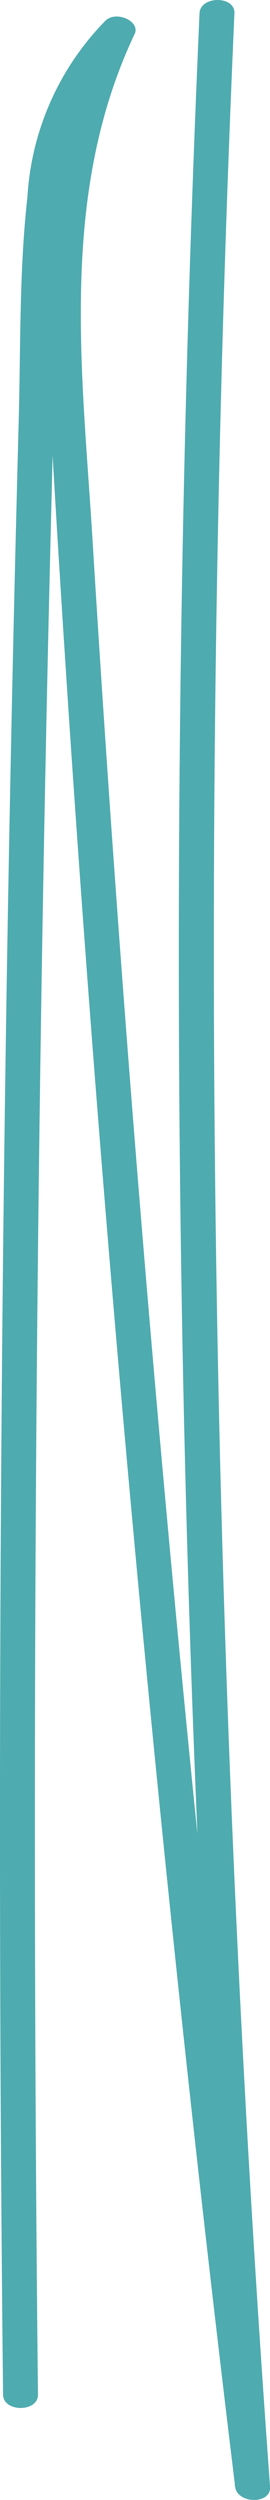 <svg xmlns="http://www.w3.org/2000/svg" xmlns:xlink="http://www.w3.org/1999/xlink" id="Groupe_6513" data-name="Groupe 6513" width="14.352" height="132.427" viewBox="0 0 14.352 132.427"><defs><clipPath id="clip-path"><rect id="Rectangle_2480" data-name="Rectangle 2480" width="14.352" height="132.427" fill="#4eabaf"></rect></clipPath></defs><g id="Groupe_6290" data-name="Groupe 6290" clip-path="url(#clip-path)"><path id="Trac&#xE9;_5498" data-name="Trac&#xE9; 5498" d="M10.606.7q-1.132,25.575-1.1,51.17t1.253,51.168q.681,14.352,1.732,28.691H14.35q-3.14-25.813-5.506-51.679Q6.494,54.317,4.915,28.545C4.372,19.681,3.115,10.3,7.158,1.8c.316-.664-.972-1.262-1.55-.707a14.535,14.535,0,0,0-4.15,9.338c-.44,3.923-.358,7.9-.463,11.835Q.656,34.944.432,47.624-.015,72.987,0,98.352q.008,14.251.163,28.5c.011.934,1.865.936,1.855,0q-.271-25.1-.092-50.206t.814-50.2c.116-4.565.166-9.137.393-13.7.183-3.674.7-7.673,3.786-10.63l-1.55-.707c-3.6,7.579-2.983,15.82-2.513,23.75Q3.62,38.047,4.577,50.925,6.5,76.811,9.205,102.657,10.727,117.2,12.5,131.73c.111.915,1.924.944,1.855,0q-1.87-25.548-2.571-51.138t-.223-51.177q.267-14.36.9-28.714c.041-.935-1.813-.933-1.855,0" transform="translate(0 0)" fill="#4eabaf"></path></g></svg>